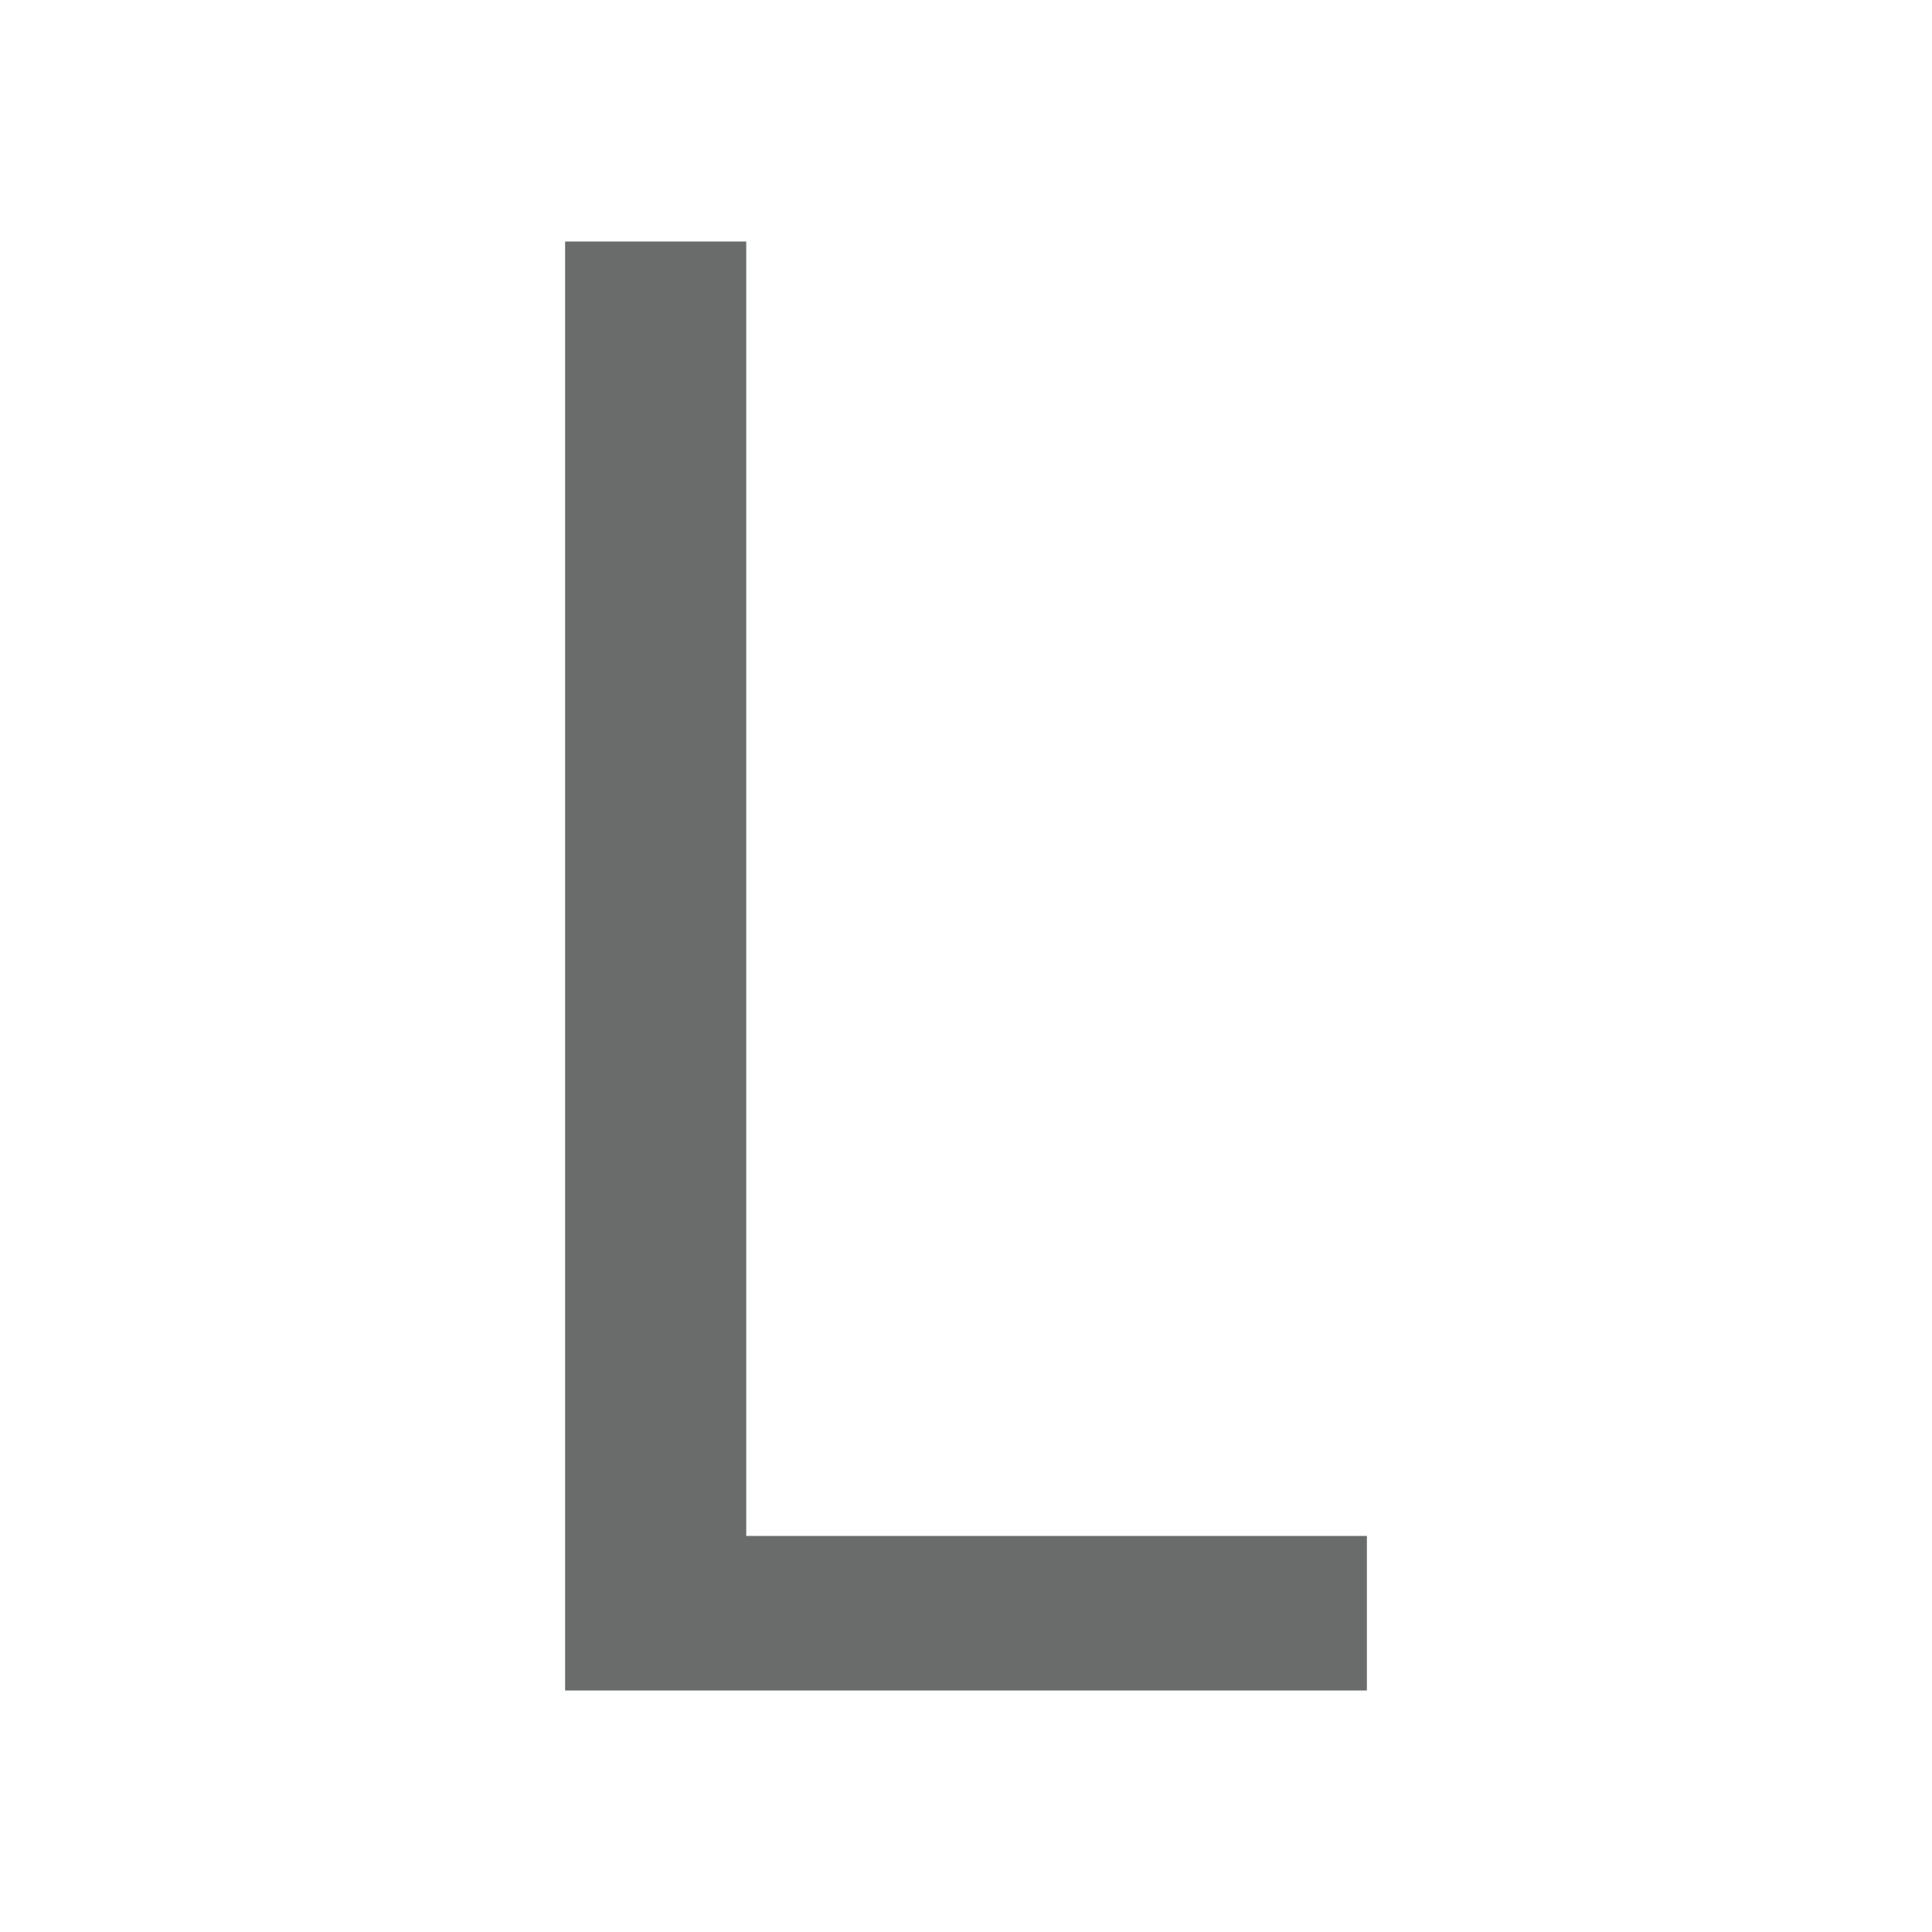 <?xml version="1.0" encoding="UTF-8"?>
<svg id="logos" xmlns="http://www.w3.org/2000/svg" version="1.1" viewBox="0 0 80 80">
  <!-- Generator: Adobe Illustrator 29.5.1, SVG Export Plug-In . SVG Version: 2.1.0 Build 141)  -->
  <defs>
    <style>
      .st0 {
        fill: #6a6c6c;
      }
    </style>
  </defs>
  <polygon class="st0" points="30.9 63.6 30.9 10 23.4 10 23.4 70 26.5 70 30.9 70 56.6 70 56.6 63.6 30.9 63.6"/>
</svg>
